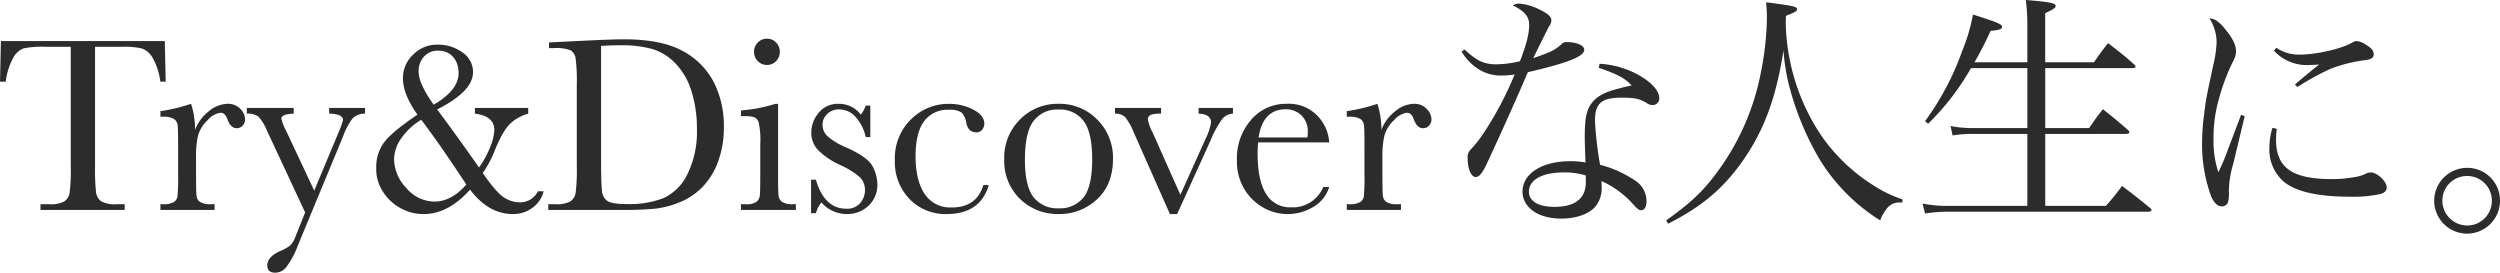 <svg xmlns="http://www.w3.org/2000/svg" width="568.445" height="62.007" viewBox="0 0 568.445 62.007"><path d="M-301.99-29.17h-1.3l.2-9.232h37.27l.2,9.232h-1.218a14.706,14.706,0,0,0-1.784-5.48,4.709,4.709,0,0,0-2.436-2.067,17.808,17.808,0,0,0-4.446-.382h-6.174V-10a50.688,50.688,0,0,0,.212,5.919,3,3,0,0,0,1.147,2.1,6.384,6.384,0,0,0,3.512.68h1.869V0h-19.145V-1.3h1.982a6.65,6.65,0,0,0,3.413-.623,2.889,2.889,0,0,0,1.218-1.94A41.088,41.088,0,0,0-287.207-10V-37.1H-292.9a22.45,22.45,0,0,0-4.984.354,4.476,4.476,0,0,0-2.393,2.138A15.137,15.137,0,0,0-301.99-29.17Zm43.047,10.96a9.66,9.66,0,0,1,3.129-4.22,6.91,6.91,0,0,1,4.234-1.7,3.819,3.819,0,0,1,2.945,1.161,3.5,3.5,0,0,1,1.076,2.379,2.01,2.01,0,0,1-.552,1.416,1.767,1.767,0,0,1-1.345.595q-1.416,0-2.152-2.1-.51-1.416-1.529-1.416a4.68,4.68,0,0,0-2.917,1.657,7.67,7.67,0,0,0-2.181,3.441,19.633,19.633,0,0,0-.481,4.9v4.135q0,3.71.1,4.673a1.968,1.968,0,0,0,.807,1.473,4.53,4.53,0,0,0,2.521.51h.793V0h-12.319V-1.3h.595A4.66,4.66,0,0,0-263.8-1.77a1.871,1.871,0,0,0,.864-1.317,45.483,45.483,0,0,0,.142-4.871V-14.5q0-3.738-.1-4.687a2,2,0,0,0-.807-1.473,4.43,4.43,0,0,0-2.521-.524h-.595v-1.274a39.776,39.776,0,0,0,6.967-1.671A18.835,18.835,0,0,1-258.943-18.21Zm27.1,13.82,5.381-12.886a21.616,21.616,0,0,0,1.161-3.144q0-1.416-3.144-1.473v-1.3h8.156v1.3a3.941,3.941,0,0,0-2.775,1.005,14.947,14.947,0,0,0-2.181,4.064l-10.337,24.95a18.867,18.867,0,0,1-2.605,4.857,3.294,3.294,0,0,1-2.492,1.289q-1.841,0-1.841-1.671,0-1.926,2.945-3.257a9.214,9.214,0,0,0,2.308-1.3,5.528,5.528,0,0,0,1.147-1.954l2.209-5.522-8.723-18.691a10.355,10.355,0,0,0-1.926-3.115,4.047,4.047,0,0,0-2.605-.651v-1.3h10.648v1.3q-2.8.085-2.8,1.161a12.331,12.331,0,0,0,1.1,2.775Zm36.533-18.8h12.121v1.3a9.8,9.8,0,0,0-4.021,2.209q-1.671,1.529-3.512,5.976a25.394,25.394,0,0,1-2.8,5.324q3.03,4.361,4.758,5.494a6.573,6.573,0,0,0,3.682,1.161,4.513,4.513,0,0,0,4.106-2.521h1.3a6.6,6.6,0,0,1-2.549,3.767A7.351,7.351,0,0,1-186.7.935q-5.522,0-9.714-5.551Q-201.368.935-206.947.935A10.39,10.39,0,0,1-210.912.2,11.088,11.088,0,0,1-214.4-1.968a10.9,10.9,0,0,1-2.464-3.342,9.163,9.163,0,0,1-.878-4.262,9.335,9.335,0,0,1,1.926-5.976q1.926-2.407,7.448-6.117-3.313-4.616-3.313-8.354a7.319,7.319,0,0,1,2.266-5.239,7.564,7.564,0,0,1,5.692-2.322,9.312,9.312,0,0,1,5.522,1.728,5.345,5.345,0,0,1,2.464,4.531q0,4.361-8.156,8.468,2.549,3.427,4.914,6.712t4.6,6.485a20.565,20.565,0,0,0,2.549-4.673,11.318,11.318,0,0,0,.935-3.795q0-3.257-4.418-3.767Zm-9.374-.736q5.664-3.313,5.664-7.165a6.375,6.375,0,0,0-.326-2.082,4.688,4.688,0,0,0-.935-1.628,4.148,4.148,0,0,0-1.458-1.048,4.651,4.651,0,0,0-1.869-.368,4.19,4.19,0,0,0-3.285,1.359,4.8,4.8,0,0,0-1.218,3.37Q-208.108-28.717-204.682-23.931Zm-2.832,3.427a14.824,14.824,0,0,0-4.56,4.248,8.505,8.505,0,0,0-1.614,4.673,9.68,9.68,0,0,0,2.8,6.6A8.4,8.4,0,0,0-204.54-1.9q3.908,0,7.278-3.88-3-4.56-5.551-8.227T-207.514-20.5Zm29.057-17.587,6.315-.312q7.9-.4,10.648-.4,8.553,0,13.339,2.605a16.917,16.917,0,0,1,7.123,7.066A21.866,21.866,0,0,1-138.7-18.833a22.4,22.4,0,0,1-1.274,7.717,16.257,16.257,0,0,1-3.5,5.806A15,15,0,0,1-148.622-1.8a20.885,20.885,0,0,1-5.565,1.5,70.489,70.489,0,0,1-7.42.3h-17.021V-1.3h1.586a6.65,6.65,0,0,0,3.413-.623,2.889,2.889,0,0,0,1.218-1.94A41.086,41.086,0,0,0-172.142-10V-28.519a39.359,39.359,0,0,0-.269-5.933,2.553,2.553,0,0,0-1.133-1.841,9.055,9.055,0,0,0-3.781-.5h-1.133Zm11.838.793V-11.64q0,5.692.212,7.335A2.992,2.992,0,0,0-165.132-2q1.062.666,4.489.666A21.207,21.207,0,0,0-152.4-2.7a11.36,11.36,0,0,0,5.4-5.409,21.646,21.646,0,0,0,2.167-10.294A27.723,27.723,0,0,0-146.1-27.1a15.728,15.728,0,0,0-3.611-6.216,12.233,12.233,0,0,0-5.211-3.257,25.923,25.923,0,0,0-7.335-.864Q-164.41-37.439-166.619-37.3Zm34.777,1.331a2.884,2.884,0,0,1,.864-2.1,2.814,2.814,0,0,1,2.082-.878,2.769,2.769,0,0,1,2.067.878,2.909,2.909,0,0,1,.85,2.1,2.943,2.943,0,0,1-.85,2.124,2.769,2.769,0,0,1-2.067.878,2.814,2.814,0,0,1-2.082-.878A2.917,2.917,0,0,1-131.842-35.967Zm5.466,11.838V-7.958q0,3.71.113,4.673a2.012,2.012,0,0,0,.821,1.473,4.53,4.53,0,0,0,2.521.51h.595V0h-12.489V-1.3h.963a4.036,4.036,0,0,0,2.62-.581,2.248,2.248,0,0,0,.708-1.388q.1-.807.1-4.687v-7.023a18.158,18.158,0,0,0-.382-4.984,1.864,1.864,0,0,0-1.02-1.133,7.478,7.478,0,0,0-2.223-.227h-.765v-1.3a34.676,34.676,0,0,0,7.816-1.5Zm7.5,24.865V-6.882h1.1q1.926,6.6,6.882,6.6a3.9,3.9,0,0,0,3.214-1.3,4.426,4.426,0,0,0,1.062-2.86,4.081,4.081,0,0,0-1.133-2.974,18.267,18.267,0,0,0-4.5-2.8,17.222,17.222,0,0,1-5.041-3.4,5.72,5.72,0,0,1-1.529-4.05,6.964,6.964,0,0,1,1.643-4.375,5.544,5.544,0,0,1,4.616-2.082,6.168,6.168,0,0,1,5.013,2.464,7.409,7.409,0,0,0,1.1-2.067h1.048v7.165h-1.048A9.77,9.77,0,0,0-108.633-21a4.96,4.96,0,0,0-3.837-1.855,3.715,3.715,0,0,0-2.747,1.048,3.341,3.341,0,0,0-1.048,2.436,3.511,3.511,0,0,0,1.161,2.634,15.618,15.618,0,0,0,4.333,2.577q4.814,2.181,5.891,4.248A8.8,8.8,0,0,1-103.8-5.891a6.491,6.491,0,0,1-2,4.928,7.007,7.007,0,0,1-5.027,1.9A7.646,7.646,0,0,1-116.521-1.7,6.386,6.386,0,0,0-117.767.736Zm39.167-6.4h1.246q-1.926,6.6-9.629,6.6a11.358,11.358,0,0,1-8.34-3.37,12.031,12.031,0,0,1-3.384-8.921,12.279,12.279,0,0,1,3.653-9.232,12,12,0,0,1,8.638-3.54A11.744,11.744,0,0,1-82-22.812q2.521,1.317,2.521,3.214a2.179,2.179,0,0,1-.467,1.331,1.58,1.58,0,0,1-1.345.623q-1.869,0-2.294-2.181a4.262,4.262,0,0,0-1.048-2.294,4.5,4.5,0,0,0-2.86-.651A6.6,6.6,0,0,0-93.2-20.136q-1.912,2.634-1.912,7.93,0,5.466,2.053,8.553A6.959,6.959,0,0,0-86.841-.566Q-81.233-.566-79.7-5.664Zm4.758-5.976a12.116,12.116,0,0,1,3.568-8.907A11.908,11.908,0,0,1-62.6-24.129a11.918,11.918,0,0,1,8.808,3.6,12.129,12.129,0,0,1,3.568,8.893q0,5.862-3.625,9.218A12.422,12.422,0,0,1-62.6.935a12.259,12.259,0,0,1-8.737-3.413A12.008,12.008,0,0,1-74.946-11.64Zm4.7.142q0,6.174,2.011,8.652A6.85,6.85,0,0,0-62.6-.368,6.824,6.824,0,0,0-56.92-2.846q1.968-2.478,1.968-8.652,0-6.117-1.954-8.723A6.676,6.676,0,0,0-62.6-22.826a6.7,6.7,0,0,0-5.678,2.591Q-70.245-17.644-70.245-11.5ZM-35.638.935H-37.28l-8.241-18.606A14.2,14.2,0,0,0-47.447-21.1a3.283,3.283,0,0,0-2.322-.793v-1.3h10.479v1.3a6.625,6.625,0,0,0-2.365.283,1.067,1.067,0,0,0-.637,1.076A10.835,10.835,0,0,0-41.16-17.5L-34.9-3.427l5.636-12.546a13.427,13.427,0,0,0,1.331-3.908q0-1.9-2.832-2.011v-1.3h7.816v1.3a3.366,3.366,0,0,0-2.421,1.2A23.809,23.809,0,0,0-28.1-15.661ZM-1.059-15.35H-17.23q-.113,1.671-.113,2.492,0,6.117,1.912,9.19A6.285,6.285,0,0,0-9.725-.595,7.471,7.471,0,0,0-2.418-5.211h1.359a7.916,7.916,0,0,1-3.6,4.517A11.114,11.114,0,0,1-10.518.935,11.1,11.1,0,0,1-16.083-.552a11.88,11.88,0,0,1-4.291-4.206,12.368,12.368,0,0,1-1.671-6.6,13.256,13.256,0,0,1,3.229-9.133,10.343,10.343,0,0,1,8.071-3.639,8.988,8.988,0,0,1,7.052,2.775A9.484,9.484,0,0,1-1.059-15.35Zm-4.956-1.133a9.082,9.082,0,0,0,.085-1.161,5.053,5.053,0,0,0-1.458-3.866,5.029,5.029,0,0,0-3.583-1.374q-5.154,0-6.146,6.4ZM10.808-18.21a9.66,9.66,0,0,1,3.129-4.22,6.91,6.91,0,0,1,4.234-1.7,3.819,3.819,0,0,1,2.945,1.161,3.5,3.5,0,0,1,1.076,2.379,2.01,2.01,0,0,1-.552,1.416,1.767,1.767,0,0,1-1.345.595q-1.416,0-2.152-2.1-.51-1.416-1.529-1.416A4.68,4.68,0,0,0,13.7-20.433a7.67,7.67,0,0,0-2.181,3.441,19.632,19.632,0,0,0-.481,4.9v4.135q0,3.71.1,4.673a1.968,1.968,0,0,0,.807,1.473,4.53,4.53,0,0,0,2.521.51h.793V0H2.935V-1.3h.595A4.66,4.66,0,0,0,5.951-1.77a1.871,1.871,0,0,0,.864-1.317,45.48,45.48,0,0,0,.142-4.871V-14.5q0-3.738-.1-4.687A2,2,0,0,0,6.05-20.66a4.43,4.43,0,0,0-2.521-.524H2.935v-1.274A39.776,39.776,0,0,0,9.9-24.129,18.834,18.834,0,0,1,10.808-18.21ZM29.034-36.018a11.841,11.841,0,0,0,4.234,4.234,9.385,9.385,0,0,0,5.1,1.218A17.2,17.2,0,0,0,41.1-30.8a76.989,76.989,0,0,1-7.25,13.63,26.017,26.017,0,0,1-2.784,3.48,2.461,2.461,0,0,0-.638,2.088c0,2.32.812,4.118,1.8,4.118.7,0,1.218-.522,2.088-2.088C34.834-10.556,39.3-20.3,41.04-24.3c1.566-3.48,2.552-5.858,3.074-7.018,9.222-2.146,12.818-3.6,12.818-5.1,0-.986-1.682-1.74-3.944-1.74a1.424,1.424,0,0,0-1.218.464c-1.624,1.392-2.146,1.682-6.438,3.19,2.088-4.292,3.306-6.67,3.538-7.134a2.479,2.479,0,0,0,.58-1.508c0-.812-.754-1.45-2.726-2.436a12.18,12.18,0,0,0-4.64-1.334,2.465,2.465,0,0,0-1.392.406c2.784,1.392,3.712,2.552,3.712,4.466,0,2.03-.638,4.466-2.088,8.236a25.385,25.385,0,0,1-5.278.7c-2.9,0-4.524-.754-7.308-3.364Zm31.2,3.712c4.118,1.392,5.916,2.32,7.482,4-2.146.464-2.262.522-3.132.754-2.726.7-4.35,1.508-5.51,2.726-1.566,1.74-2.03,3.538-2.03,8.294,0,.7,0,1.16.174,5.742a18.762,18.762,0,0,0-3.48-.29c-6.438,0-10.846,2.842-10.846,6.9,0,3.654,3.6,6.148,8.816,6.148,3.248,0,5.974-.928,7.54-2.494a6.508,6.508,0,0,0,1.624-4.93v-1.1a21.088,21.088,0,0,1,7.018,5.1C69.112-.116,69.344.058,69.924.058c.7,0,1.16-.812,1.16-1.972A5.531,5.531,0,0,0,68.764-6.5a26.15,26.15,0,0,0-8.236-3.77,82.9,82.9,0,0,1-1.16-9.976c0-4,1.45-5.278,6.09-5.278,2.958,0,4.06.232,5.684,1.218a2.189,2.189,0,0,0,1.334.464,1.513,1.513,0,0,0,1.508-1.682c0-1.334-1.392-3.074-3.654-4.524a20.492,20.492,0,0,0-9.918-3.19ZM57.28-6.264C57.28-2.61,54.844-.7,50.146-.7c-3.6,0-5.8-1.276-5.8-3.422,0-2.726,3.016-4.408,7.946-4.408a16.2,16.2,0,0,1,4.988.7Zm18.734,9.4C83.728-.812,88.484-4.814,92.95-11.136c4.872-6.96,7.6-14.326,9.28-25.114a44.871,44.871,0,0,0,1.392,8.41,65.228,65.228,0,0,0,6.728,16.182A42.747,42.747,0,0,0,124.212,2.378a10.1,10.1,0,0,1,1.682-2.9,3.573,3.573,0,0,1,2.958-1.16h.406l.058-.7a29.3,29.3,0,0,1-6.612-3.19A40.837,40.837,0,0,1,110.93-16.762a47.573,47.573,0,0,1-8.178-25.578c0-.522,0-.986.058-1.8,2.262-.928,2.494-1.044,2.494-1.508,0-.58-.7-.754-7.018-1.566.116,1.566.174,2.2.174,3.364a65.7,65.7,0,0,1-1.334,12.412,55.672,55.672,0,0,1-10.5,23.548C83.67-4,80.886-1.392,75.55,2.378Zm69.658-36.714c1.508-2.668,2.2-4,3.654-7.134,1.972-.174,2.61-.406,2.61-.928,0-.58-1.1-1.044-6.612-2.784a42.135,42.135,0,0,1-2.436,8.236,62.579,62.579,0,0,1-8.468,16.008l.7.58a56.915,56.915,0,0,0,9.744-12.644h12.818v13.63H145.324a26.125,26.125,0,0,1-5.1-.464l.464,2.146a26.566,26.566,0,0,1,4.64-.348h12.354V-.928h-17.69a28.6,28.6,0,0,1-6.148-.522l.58,2.262a33.74,33.74,0,0,1,5.626-.406h45.182c.348,0,.7-.174.7-.406a.753.753,0,0,0-.29-.406c-2.784-2.262-3.654-2.958-6.438-5.046a54.168,54.168,0,0,1-3.654,4.524h-13.8V-17.284h18.328c.522,0,.812-.174.812-.406a.846.846,0,0,0-.29-.464c-2.494-2.146-3.248-2.784-5.742-4.756-1.45,1.856-1.856,2.436-3.132,4.292h-9.976v-13.63h19.836q.7,0,.7-.348c0-.116-.116-.232-.29-.464-2.494-2.2-3.306-2.842-5.974-4.872-1.45,1.856-1.856,2.436-3.19,4.35H161.738V-44.718c1.914-.928,2.378-1.218,2.378-1.682,0-.638-1.566-.928-6.786-1.334a43.586,43.586,0,0,1,.348,5.858v8.294Zm60.61,11.948-3.074,8.12a45.976,45.976,0,0,1-2.088,4.93,21.978,21.978,0,0,1-1.1-7.656,31.812,31.812,0,0,1,.754-7.192,49.333,49.333,0,0,1,3.132-9.222c1.16-2.32,1.218-2.552,1.218-3.48,0-1.276-.7-2.784-2.146-4.582-1.566-2.03-2.61-2.784-3.886-2.842a10.314,10.314,0,0,1,1.624,5.452,27.149,27.149,0,0,1-.812,5.394c-1.624,7.6-1.624,7.6-2.03,10.962a52.261,52.261,0,0,0-.464,6.206,34.368,34.368,0,0,0,2.03,12.354c.638,1.566,1.508,2.378,2.494,2.378a1.426,1.426,0,0,0,1.392-.986,8.47,8.47,0,0,0,.174-2.494,22.809,22.809,0,0,1,.986-6.148c1.624-6.728,2.494-10.382,2.61-10.9Zm7.482-14.558a10.221,10.221,0,0,0,7.888,3.248c.522,0,1.16-.058,2.378-.116-.928.7-2.9,2.32-5.51,4.524l.58.58a59.233,59.233,0,0,1,7.482-4.118,33.249,33.249,0,0,1,8.236-2.03c1.218-.232,1.624-.58,1.624-1.334s-.58-1.45-1.8-2.146a4.413,4.413,0,0,0-2.03-.812c-.406,0-.522.058-1.276.464-2.436,1.334-8.062,2.61-11.658,2.61a9.078,9.078,0,0,1-5.394-1.566Zm-.348,17.516a15.724,15.724,0,0,0-.7,4.582,9.634,9.634,0,0,0,3.132,7.54c2.61,2.32,7.772,3.538,15.022,3.538a29.166,29.166,0,0,0,7.25-.638c.812-.29,1.276-.754,1.276-1.45,0-1.392-2.146-3.422-3.654-3.422a2.863,2.863,0,0,0-.87.174,9.035,9.035,0,0,1-3.074.928,27.372,27.372,0,0,1-4.93.406c-8.99,0-12.644-2.61-12.644-8.99a22.559,22.559,0,0,1,.174-2.436ZM257.67-9.57a7.5,7.5,0,0,0-7.482,7.482,7.5,7.5,0,0,0,7.482,7.482,7.5,7.5,0,0,0,7.482-7.482A7.427,7.427,0,0,0,257.67-9.57Zm0,1.856A5.594,5.594,0,0,1,263.3-2.088a5.594,5.594,0,0,1-5.626,5.626,5.669,5.669,0,0,1-5.626-5.626A5.594,5.594,0,0,1,257.67-7.714Z" transform="translate(303.293 47.734)" fill="#2c2c2c"/></svg>